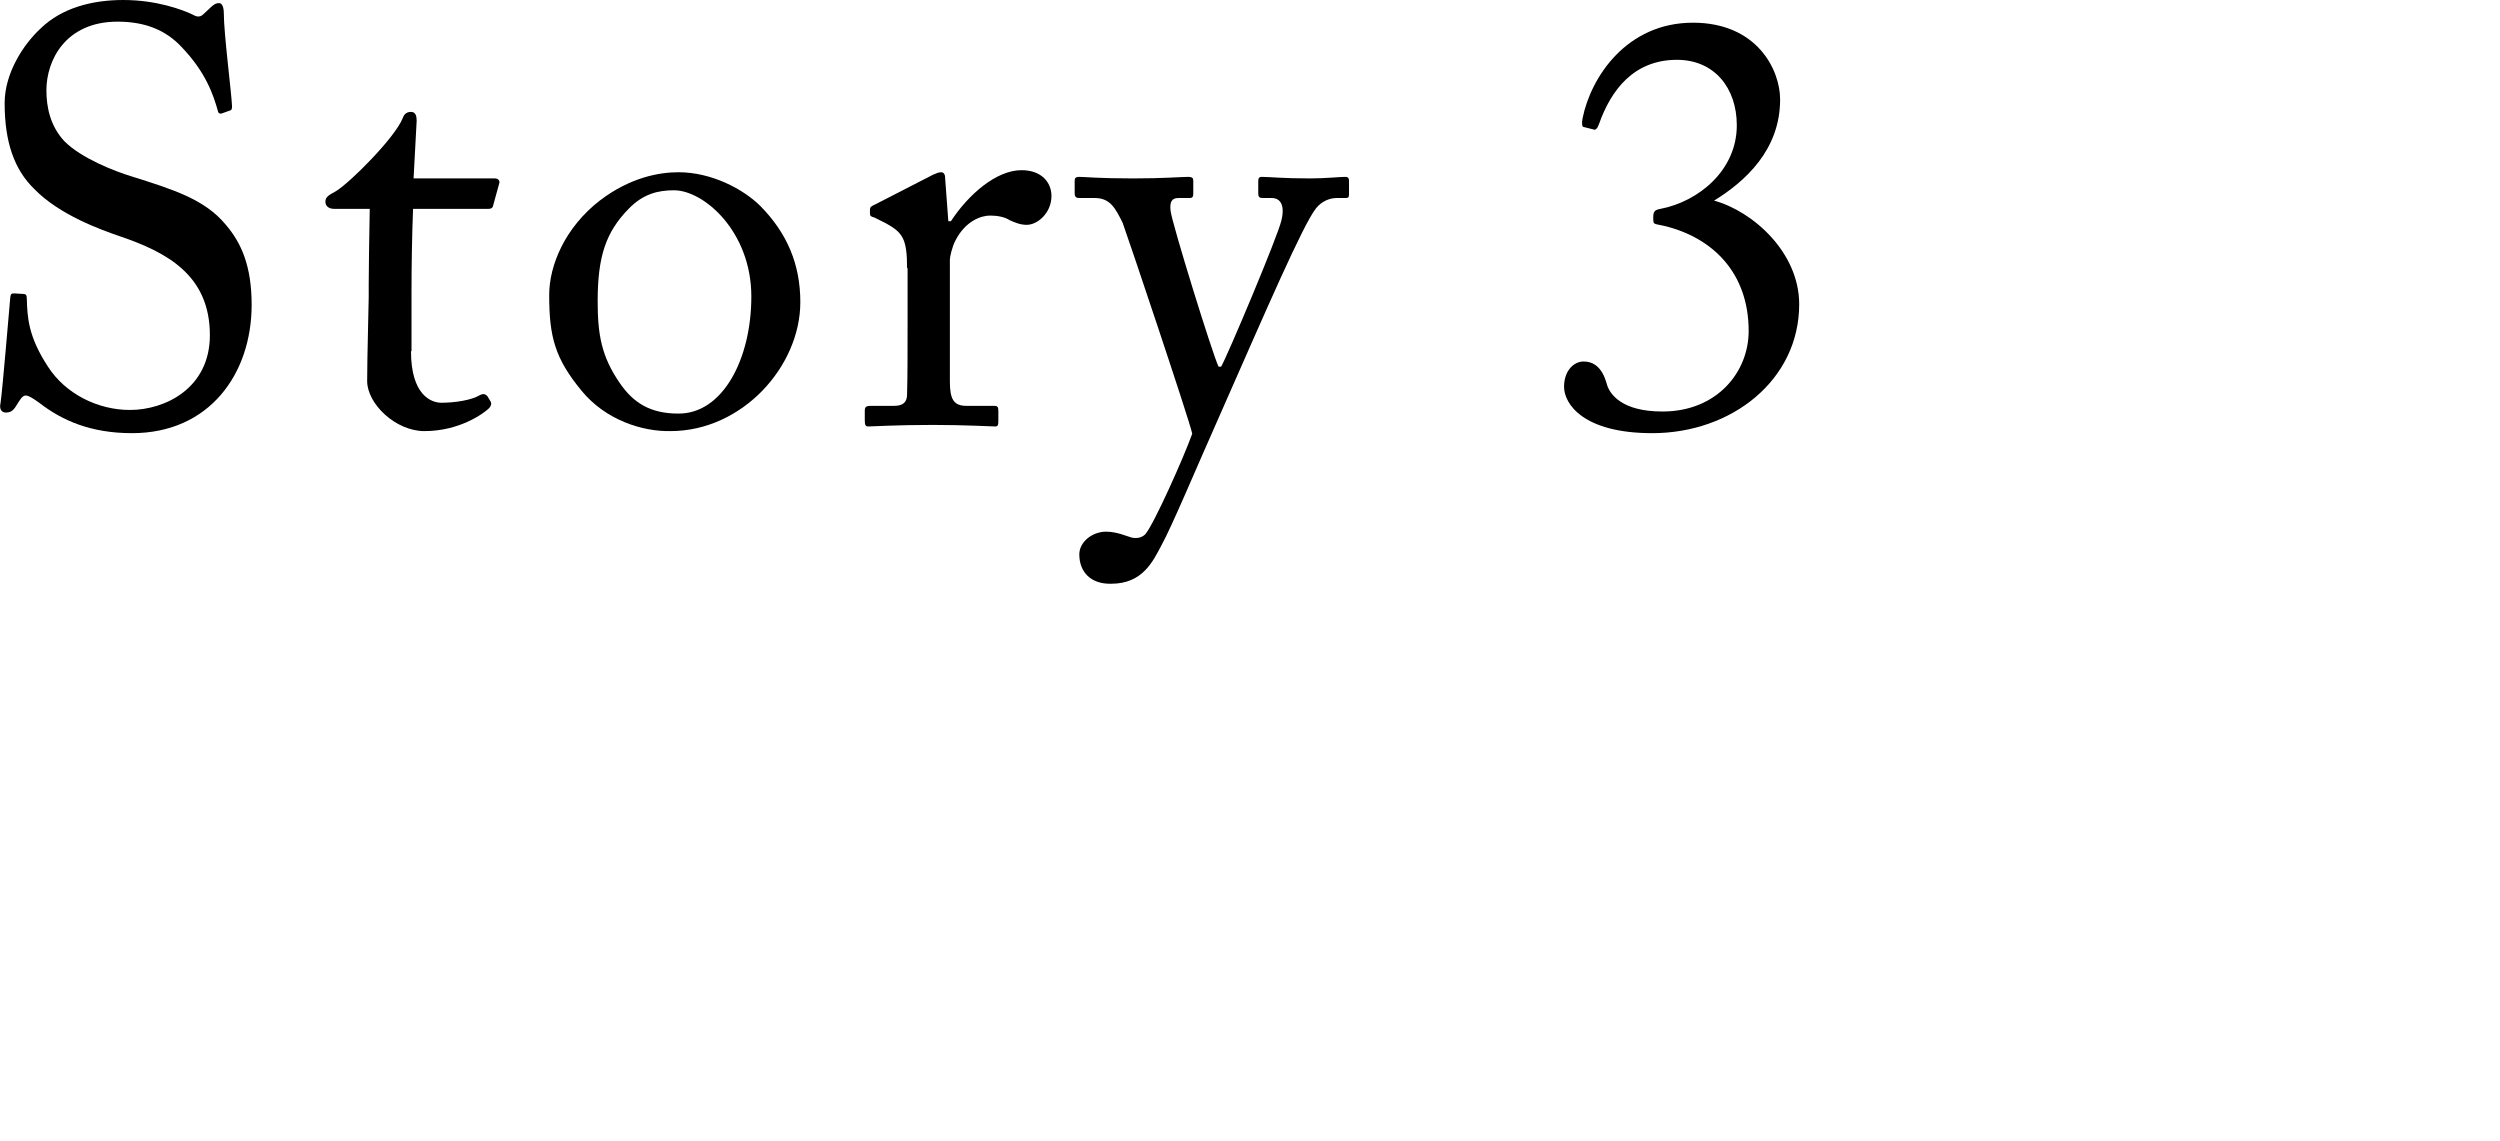 <?xml version="1.0" encoding="utf-8"?>
<!-- Generator: Adobe Illustrator 28.3.0, SVG Export Plug-In . SVG Version: 6.00 Build 0)  -->
<svg version="1.1" id="レイヤー_1" xmlns="http://www.w3.org/2000/svg" xmlns:xlink="http://www.w3.org/1999/xlink" x="0px"
	 y="0px" viewBox="0 0 484.8 221.3" style="enable-background:new 0 0 484.8 221.3;" xml:space="preserve">
<g>
	<path d="M7.6,78.1c-1.4-1-2.1-1.4-2.6-1.4c-0.7,0-1.1,0.8-1.8,1.9c-0.7,1.2-1.3,1.4-2.1,1.4c-0.7,0-1.3-0.6-1-1.8
		C0.5,75.4,1.7,60.9,2,57.6c0.1-0.7,0.3-0.7,0.8-0.7l1.7,0.1c0.5,0,0.7,0.2,0.7,0.9c0.1,3.7,0.3,7.4,4.1,13.2
		c3.4,5.3,9.7,8.4,15.9,8.4c6.8,0,15.5-4.2,15.5-14.5c0-11.7-8.4-16.1-17.5-19.2c-3.5-1.2-11.7-4.1-16.6-9.2
		C2.8,32.9,0.9,27.6,0.9,20c0-5.7,3.5-11.3,7.1-14.6C12,1.6,17.7,0,23.9,0c6.5,0,11.5,1.9,13.4,2.8c1,0.6,1.6,0.5,2.2-0.1l1.5-1.4
		c0.6-0.5,0.9-0.7,1.5-0.7c0.6,0,0.9,0.9,0.9,1.9c0,4,1.5,15.6,1.6,18.1c0,0.6-0.1,0.8-0.6,0.9L43,22c-0.3,0.1-0.6,0-0.7-0.3
		c-0.9-3.3-2.4-7.7-7.1-12.6c-3.1-3.3-7.1-4.9-12.4-4.9c-10.1,0-13.8,7.5-13.8,13.3c0,3.2,0.7,6.9,3.5,9.9c3.3,3.3,9.7,5.8,13,6.8
		c7.9,2.5,14.2,4.4,18.3,9.4c3,3.5,5,8,5,15.5c0,13.4-8.2,24.9-23.2,24.9C17.7,84,12.1,81.6,7.6,78.1"/>
	<path d="M79.7,68.1c0,8.5,3.9,10,5.9,10c2.6,0,5.9-0.5,7.5-1.5c0.6-0.3,1-0.2,1.4,0.2l0.6,1c0.3,0.5,0.1,0.9-0.2,1.3
		c-1.1,1.1-5.8,4.5-12.6,4.5c-5.6,0-11.1-5.3-11.1-9.7c0-4.7,0.3-14.7,0.3-16.3v-2.5c0-2,0.1-9.8,0.2-14.6h-6.9
		c-1,0-1.7-0.5-1.7-1.4c0-0.9,0.7-1.3,2-2c2.7-1.6,11.5-10.4,13-14.2c0.3-0.9,0.9-1.2,1.6-1.2c0.9,0,1.1,0.8,1.1,1.7l-0.6,11.2h15.8
		c0.7,0,1,0.6,0.8,1l-1.1,4c-0.1,0.6-0.3,0.9-1,0.9H80.1c-0.2,5.2-0.3,10.8-0.3,16.1V68.1z"/>
	<path d="M112.8,75.8c-5.2-6.3-6.3-10.5-6.3-18.6c0-5.8,3.1-13.1,9.8-18.3c5.9-4.5,11.5-5.5,15.3-5.5c6.3,0,12.5,3.2,15.9,6.6
		c5.1,5.2,7.7,11.2,7.7,18.6c0,12.4-11.2,25-25.2,25C124.6,83.7,117.5,81.5,112.8,75.8 M145.7,57.5c0-12.6-9.2-20.6-15-20.6
		c-3.1,0-6,0.7-8.8,3.6c-4.4,4.5-6,9.2-6,17.9c0,6.4,0.7,10.7,4.3,15.9c2.6,3.8,5.9,5.9,11.3,5.9C140.1,80.3,145.7,69.7,145.7,57.5"
		/>
	<path d="M175.9,52c0-5.8-0.9-6.9-4.1-8.7l-2.2-1.1c-0.7-0.2-0.9-0.3-0.9-0.8v-0.7c0-0.5,0.2-0.7,0.9-1l11.3-5.8
		c0.7-0.3,1.1-0.5,1.6-0.5c0.7,0,0.8,0.7,0.8,1.4l0.6,8.1h0.5c3.4-5.2,8.8-9.9,13.7-9.9c3.9,0,5.8,2.4,5.8,5c0,3.3-2.7,5.6-4.8,5.6
		c-1.3,0-2.4-0.5-3.3-0.9c-0.9-0.6-2.3-0.9-3.8-0.9c-1.8,0-4.8,1.1-6.7,4.8c-0.7,1.3-1.1,3.3-1.1,3.7v23.7c0,3.5,0.8,4.7,3.2,4.7
		h5.4c0.7,0,0.8,0.3,0.8,1v2c0,0.7-0.1,1-0.6,1c-0.7,0-5.9-0.3-12.1-0.3c-7.1,0-11.8,0.3-12.5,0.3c-0.5,0-0.7-0.2-0.7-1.1v-1.9
		c0-0.8,0.2-1,1.3-1h4.4c1.7,0,2.5-0.7,2.5-2.2c0.1-3.8,0.1-7.7,0.1-13.7V52z"/>
	<path d="M209.3,107.5c0-2.4,2.5-4.4,5.2-4.4c2.2,0,4.2,1,5.2,1.2c0.8,0.1,1.7,0,2.4-0.7c1.7-2,7.5-15,9.1-19.5
		c-0.6-2.8-12.6-38.5-13.5-40.9c-1.4-2.8-2.4-4.8-5.4-4.8h-3c-0.8,0-0.9-0.4-0.9-1v-2.3c0-0.5,0.1-0.8,0.9-0.8c1,0,3.8,0.3,10.5,0.3
		c5.8,0,9.3-0.3,10.6-0.3c0.9,0,1,0.3,1,0.8v2.4c0,0.6-0.1,0.9-0.7,0.9h-2.2c-1.3,0-1.7,0.8-1.5,2.5c0.3,2.5,8.1,27.7,9.3,30.2h0.5
		c1.1-1.8,11.1-25.5,11.7-28.4c0.7-2.9-0.2-4.3-1.9-4.3h-1.8c-0.7,0-0.8-0.4-0.8-0.9v-2.3c0-0.6,0.1-0.9,0.7-0.9
		c1.5,0,3.9,0.3,9.3,0.3c3.1,0,5.7-0.3,6.9-0.3c0.7,0,0.7,0.5,0.7,0.9v2.2c0,0.7,0,1-0.6,1h-1.8c-1.3,0-2.9,0.6-4,2
		c-2.5,3.1-10,20.5-17.9,38.4c-5.6,12.6-10,23.2-12.1,27c-1.6,3-3.6,7.4-9.7,7.4C211.5,113.3,209.3,110.9,209.3,107.5"/>
	<path d="M303.3,75c0-3,1.8-4.9,3.8-4.9c3.8,0,4.4,4.4,4.7,5c0.6,1.3,2.6,4.7,10.6,4.7c10.5,0,16.7-7.6,16.7-15.6
		c0-11.5-7.2-18.2-16.4-20.4c-2.1-0.5-2.1-0.1-2.1-1.7c0-1.1,0.3-1.4,1.4-1.6c7.3-1.4,14.8-7.4,14.8-16.2c0-7.3-4.4-12.7-11.6-12.7
		c-8.4,0-12.8,5.9-15.1,12.4c-0.3,0.9-0.7,1.3-1.1,1.1l-2-0.5c-0.2-0.1-0.3-0.7-0.1-1.7c1.6-7.9,8.5-18.5,21.4-18.5
		c12.4,0,16.9,9.1,16.9,14.9c0,9.8-6.8,15.9-12.8,19.6C340,41,348.9,49,348.9,59c0,14.7-13.1,25-28.5,25C307,84,303.3,78.3,303.3,75
		"/>
</g>
</svg>
